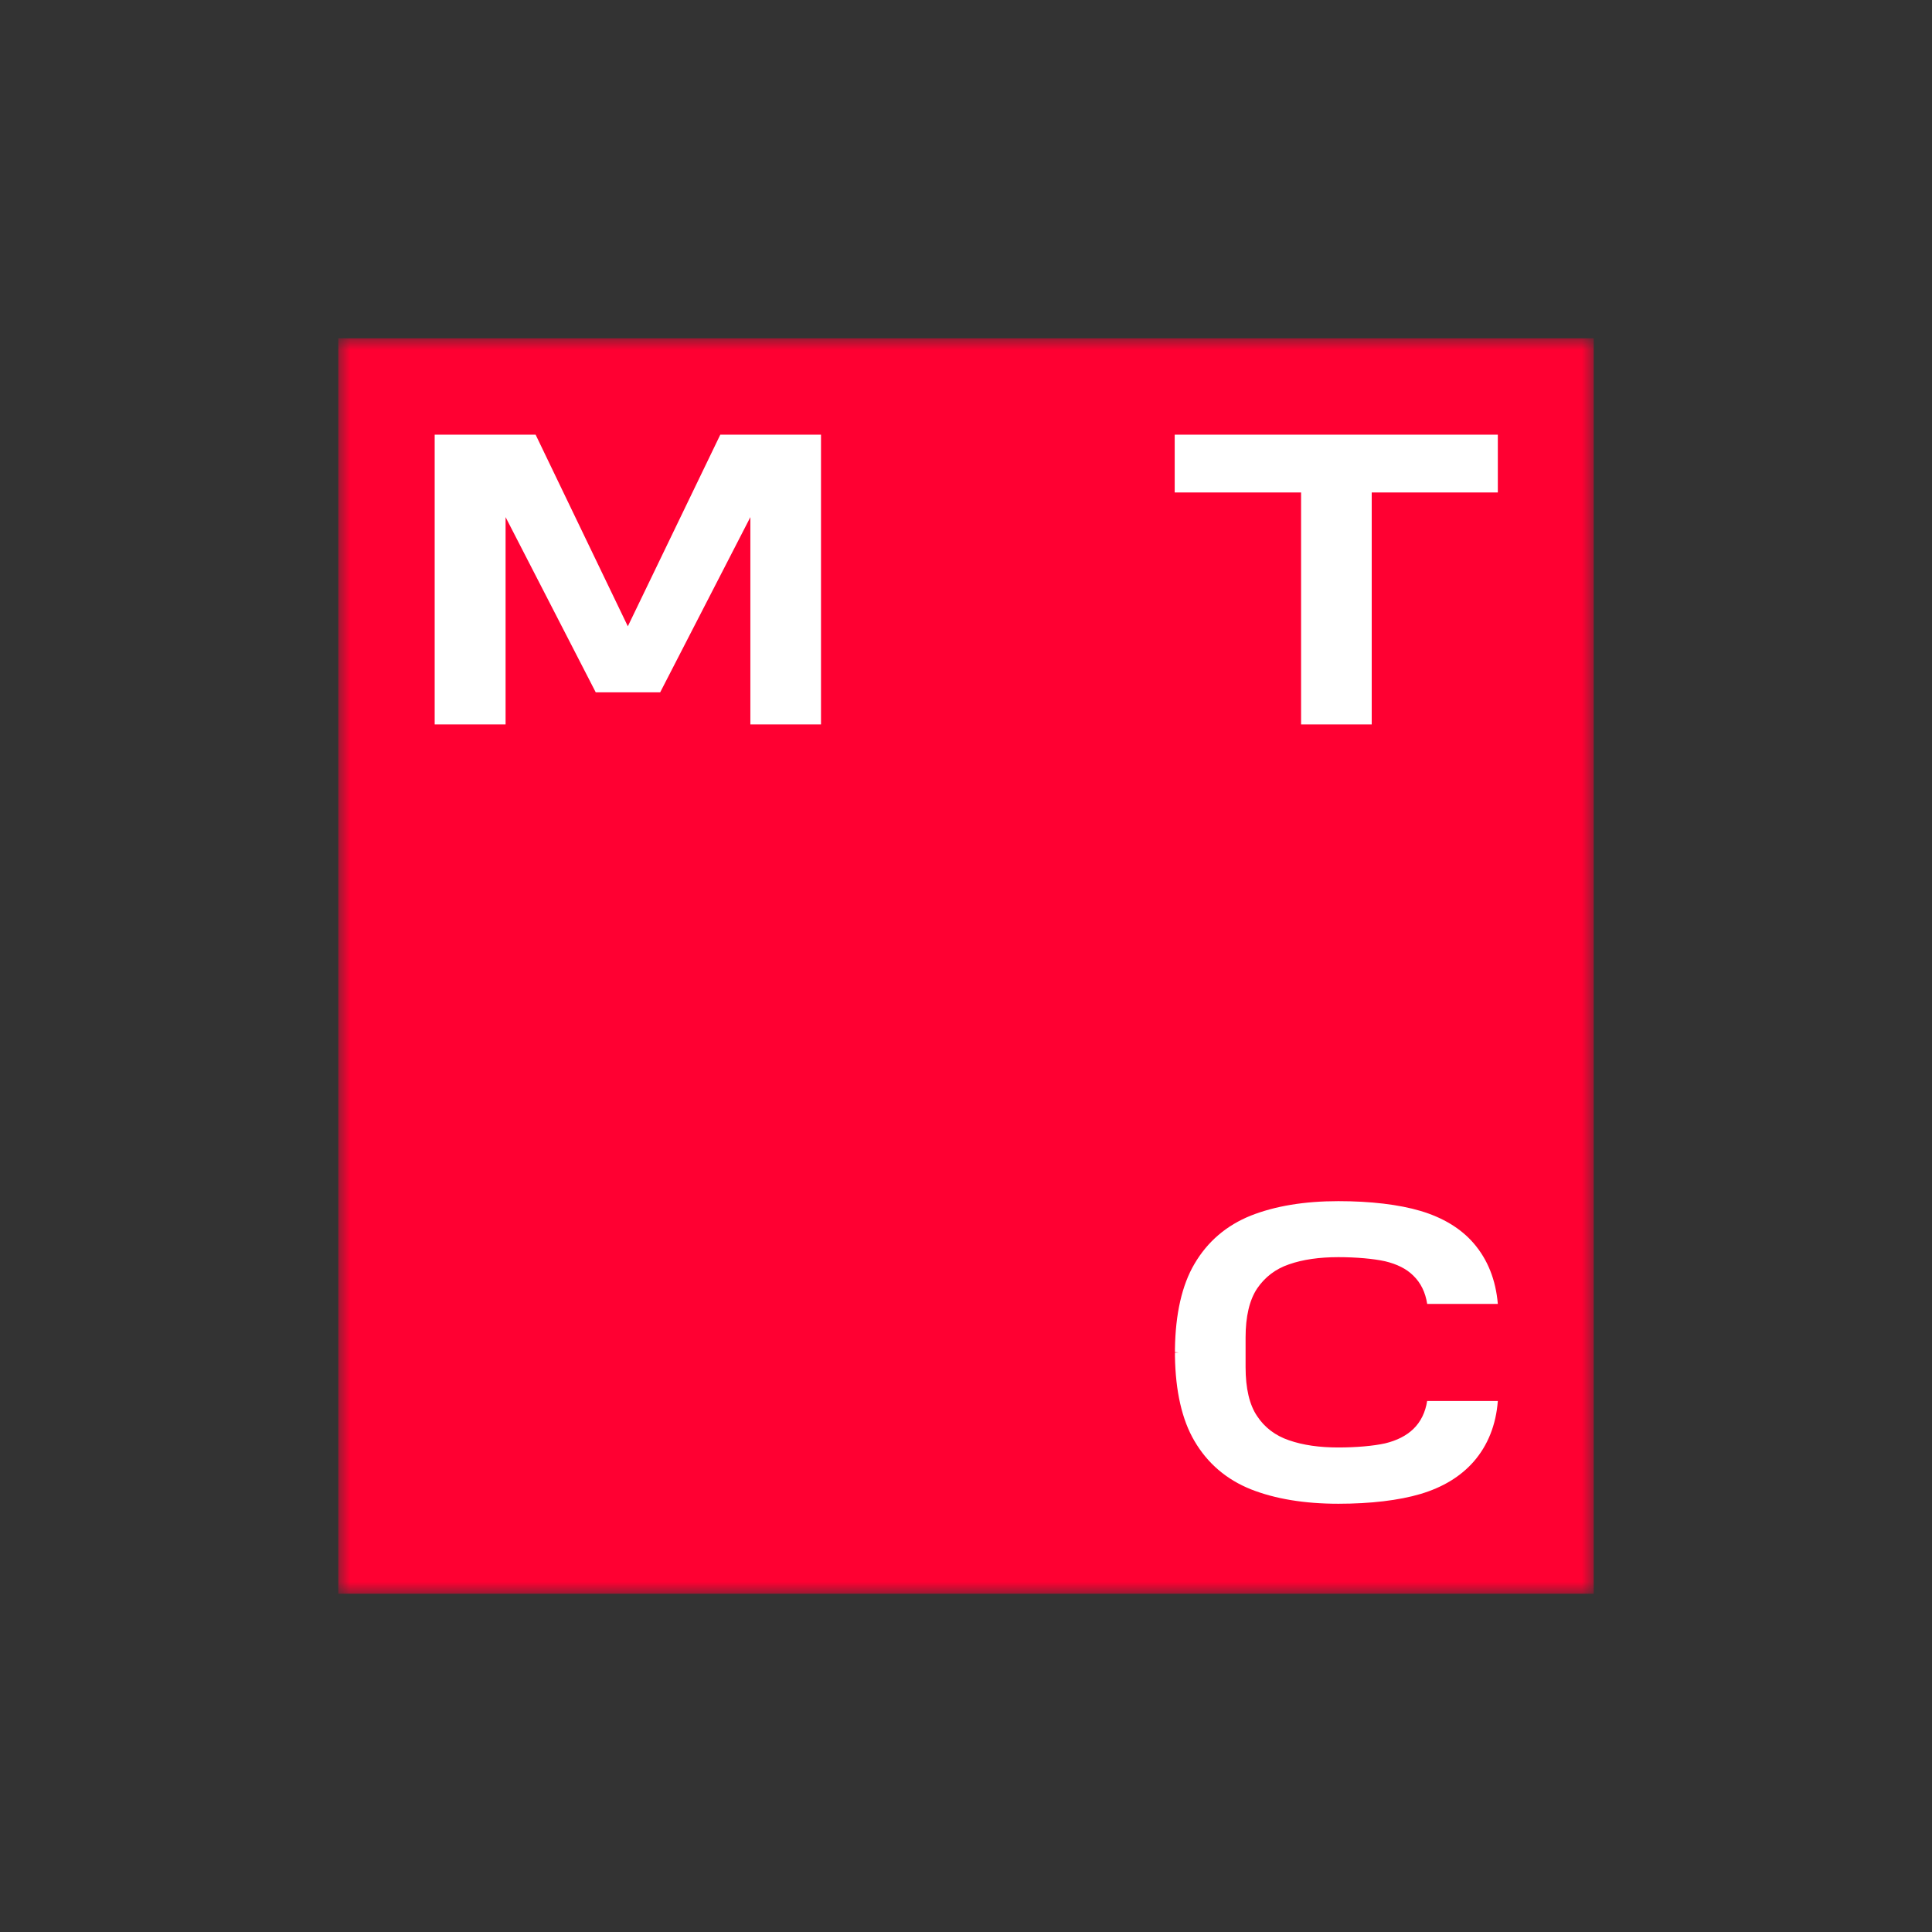 <svg width="80" height="80" viewBox="0 0 80 80" fill="none" xmlns="http://www.w3.org/2000/svg">
<rect x="0" y="0" width="80" height="80" fill="#333333" stroke="none"/>
<g clip-path="url(#clip0_1338_52520)">
<mask id="mask0_1338_52520" style="mask-type:luminance" maskUnits="userSpaceOnUse" x="14" y="14" width="52" height="52">
<path d="M66 14H14V66H66V14Z" fill="white"/>
</mask>
<g mask="url(#mask0_1338_52520)">
<path d="M66 14H14V66H66V14Z" fill="#FF0032"/>
<path d="M48.642 17.999V20.392H53.875V29.997H56.8V20.392H62.022V17.999H48.642Z" fill="white"/>
<path d="M29.826 17.999L25.997 25.934L22.179 17.999H17.999V29.997H20.935V21.413L24.668 28.667H27.337L31.071 21.413V29.997H33.996V17.999H29.826Z" fill="white"/>
<path d="M59.097 58.002C59.023 58.48 58.831 58.874 58.523 59.172C58.236 59.448 57.842 59.65 57.353 59.767C56.874 59.873 56.161 59.937 55.417 59.937C54.641 59.937 53.96 59.842 53.375 59.639C52.811 59.448 52.364 59.108 52.056 58.64C51.737 58.172 51.577 57.491 51.577 56.608V55.385C51.577 54.513 51.737 53.832 52.056 53.353C52.375 52.886 52.811 52.545 53.375 52.354C53.949 52.152 54.641 52.056 55.417 52.056C56.161 52.056 56.874 52.12 57.353 52.226C57.842 52.343 58.236 52.535 58.523 52.822C58.831 53.12 59.023 53.513 59.097 53.992H62.022C61.937 53.002 61.607 52.162 61.022 51.482C60.49 50.865 59.746 50.418 58.821 50.142C57.927 49.876 56.746 49.737 55.417 49.737C54.013 49.737 52.8 49.939 51.801 50.333C50.79 50.737 50.003 51.407 49.461 52.333C48.94 53.215 48.674 54.407 48.652 55.853V55.991L48.812 56.002L48.652 56.013V56.023V56.151C48.674 57.597 48.94 58.789 49.461 59.671C50.003 60.597 50.79 61.267 51.801 61.671C52.8 62.065 54.013 62.267 55.417 62.267C56.746 62.267 57.927 62.128 58.821 61.862C59.746 61.586 60.48 61.139 61.022 60.522C61.607 59.852 61.947 59.001 62.022 58.012H59.097V58.002Z" fill="white"/>
</g>
</g>
<defs>
<clipPath id="clip0_1338_52520">
<rect width="52" height="52" fill="white" transform="translate(14 14)"/>
</clipPath>
</defs>
</svg>
